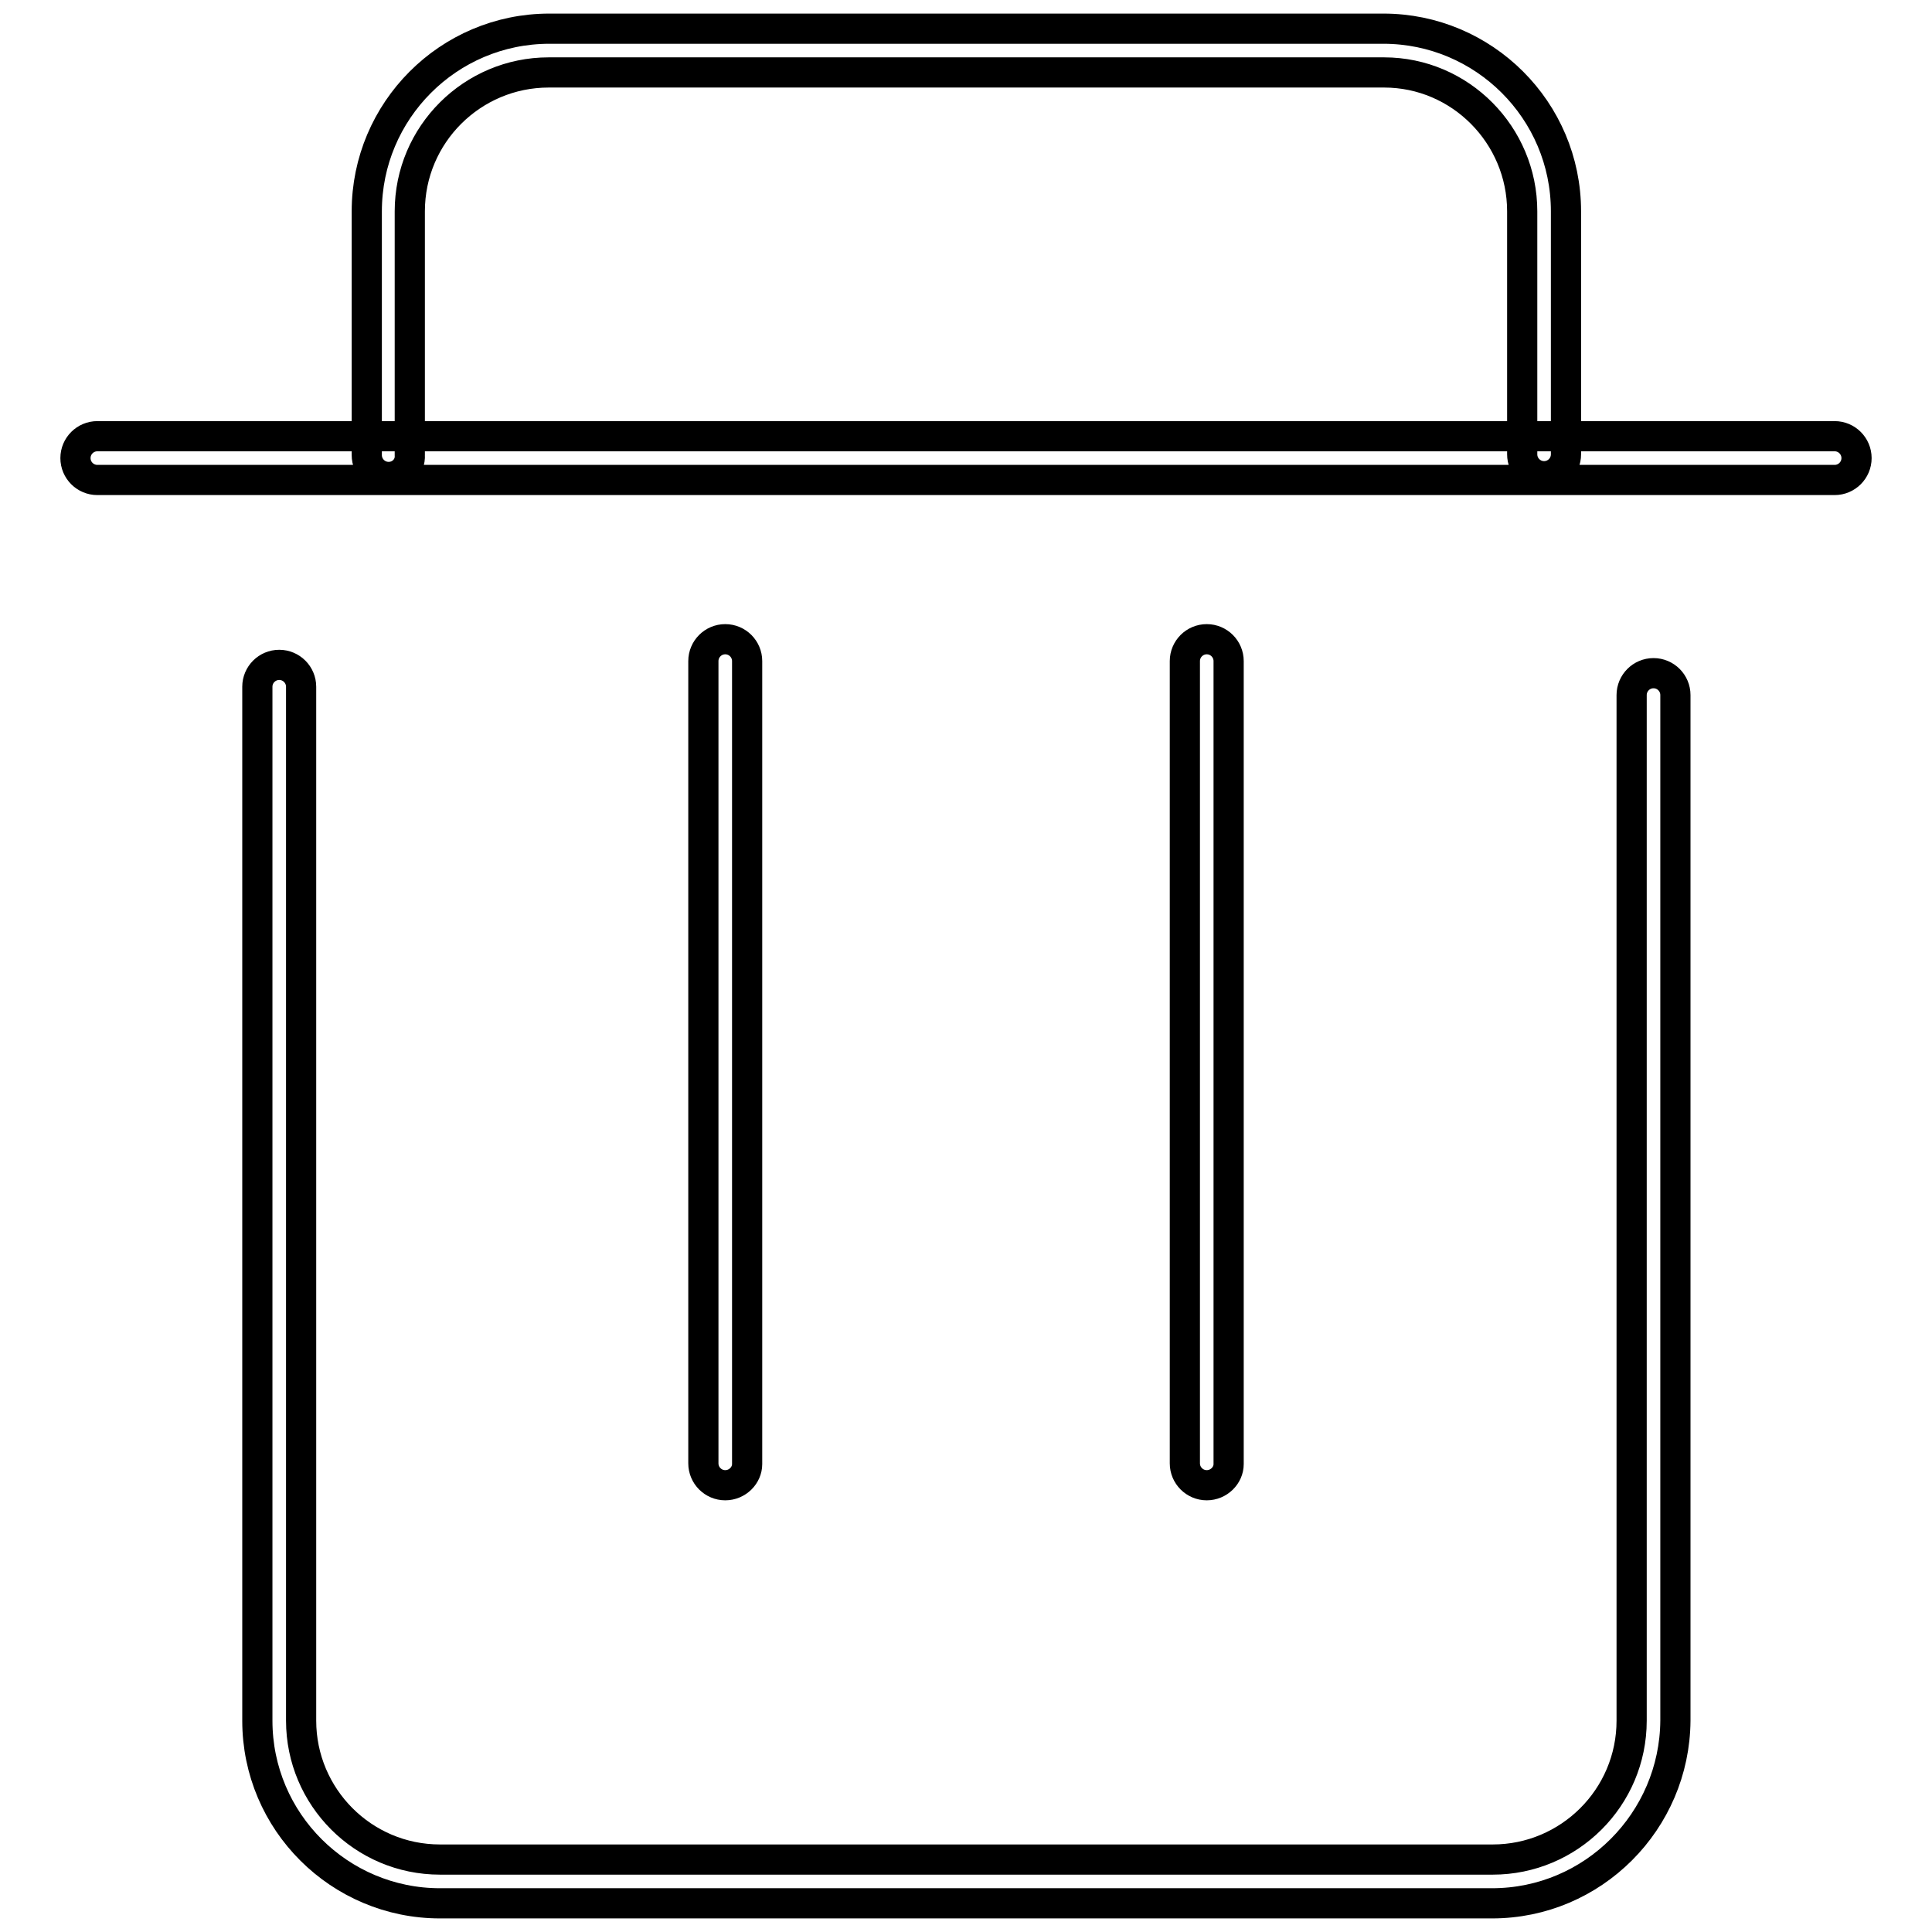 <?xml version="1.0" encoding="utf-8"?>
<!-- Svg Vector Icons : http://www.onlinewebfonts.com/icon -->
<!DOCTYPE svg PUBLIC "-//W3C//DTD SVG 1.1//EN" "http://www.w3.org/Graphics/SVG/1.1/DTD/svg11.dtd">
<svg version="1.1" xmlns="http://www.w3.org/2000/svg" xmlns:xlink="http://www.w3.org/1999/xlink" x="0px" y="0px" viewBox="0 0 256 256" enable-background="new 0 0 256 256" xml:space="preserve">
<g> <path stroke-width="4" fill-opacity="0" stroke="#000000"  d="M159.9,196.8c-1.6,0-2.9-1.3-2.9-2.9V87.6c0-1.6,1.3-2.9,2.9-2.9s2.9,1.3,2.9,2.9v106.4 C162.8,195.5,161.5,196.8,159.9,196.8z M96.1,196.8c-1.6,0-2.9-1.3-2.9-2.9V87.6c0-1.6,1.3-2.9,2.9-2.9S99,86,99,87.6v106.4 C99,195.5,97.7,196.8,96.1,196.8z M197.7,252.2H58.3c-13.3,0-24.2-10.8-24.2-24.2V91c0-1.6,1.3-2.9,2.9-2.9s2.9,1.3,2.9,2.9v137 c0,10.1,8.2,18.4,18.4,18.4h139.5c10.1,0,18.4-8.2,18.4-18.4V92.1c0-1.6,1.3-2.9,2.9-2.9c1.6,0,2.9,1.3,2.9,2.9V228 C221.9,241.3,211.1,252.2,197.7,252.2z M243.1,63.6H12.9c-1.6,0-2.9-1.3-2.9-2.9c0-1.6,1.3-2.9,2.9-2.9h230.2 c1.6,0,2.9,1.3,2.9,2.9C246,62.3,244.7,63.6,243.1,63.6z M51.5,63.2c-1.6,0-2.9-1.3-2.9-2.9V28c0-13.3,10.8-24.2,24.2-24.2h110.5 c13.3,0,24.2,10.8,24.2,24.2v32.2c0,1.6-1.3,2.9-2.9,2.9s-2.9-1.3-2.9-2.9V28c0-10.1-8.2-18.4-18.3-18.4H72.7 c-10.1,0-18.4,8.2-18.4,18.4v32.3C54.4,61.9,53.1,63.2,51.5,63.2z"/></g>
</svg>